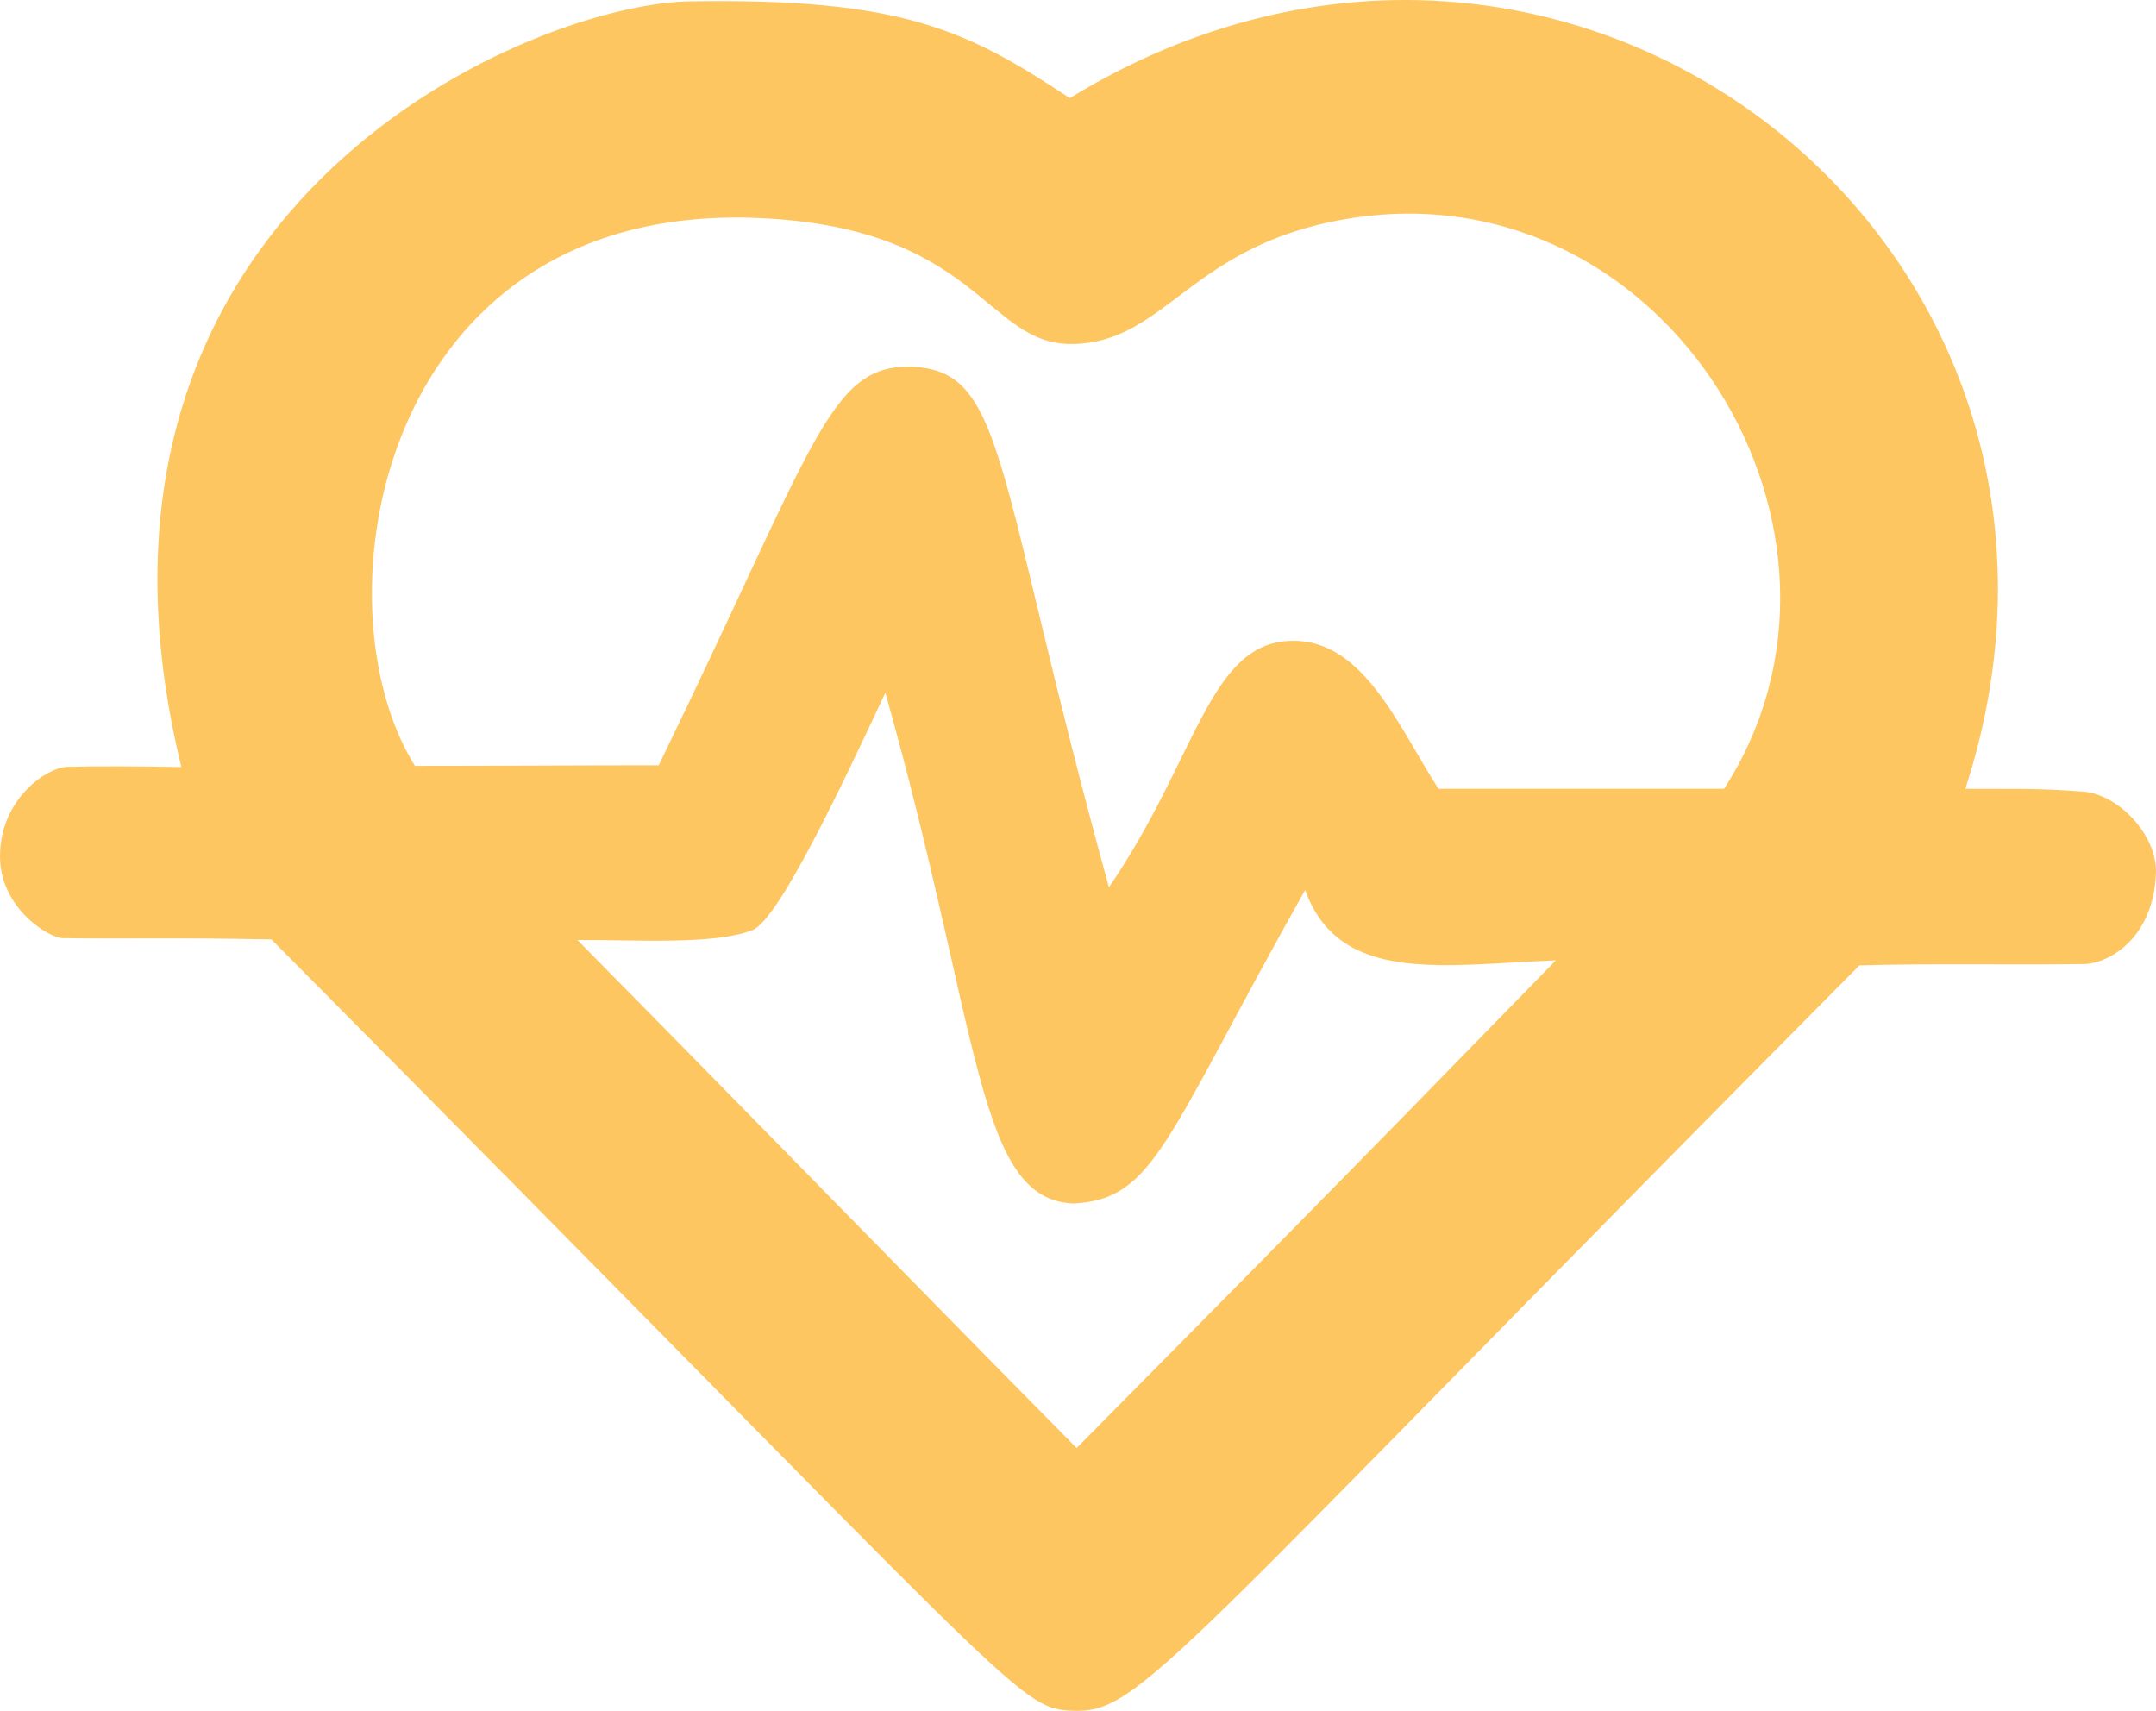 <?xml version="1.0" encoding="utf-8"?>
<!-- Generator: Adobe Illustrator 14.0.0, SVG Export Plug-In . SVG Version: 6.00 Build 43363)  -->
<!DOCTYPE svg PUBLIC "-//W3C//DTD SVG 1.1//EN" "http://www.w3.org/Graphics/SVG/1.1/DTD/svg11.dtd">
<svg version="1.1" id="Layer_1" xmlns="http://www.w3.org/2000/svg" xmlns:xlink="http://www.w3.org/1999/xlink" x="0px" y="0px"
	 width="183.163px" height="145.344px" viewBox="308.542 227.483 183.163 145.344"
	 enable-background="new 308.542 227.483 183.163 145.344" xml:space="preserve">
<path fill="#FEC661" d="M485.703,294.75c-4.461-0.351-6.378-0.214-10.194-0.254c15.003-46.271-33.929-84.484-76.083-58.679
	c-8.802-5.821-14.292-8.541-32.59-8.216c-14.143,0.513-54.367,18.05-42.886,65.047c-4.034-0.066-6.916-0.09-9.775-0.015
	c-1.651,0.092-5.56,2.674-5.632,7.47c-0.073,4.5,4.127,7.048,5.322,7.083c6.007,0.077,8.944-0.062,17.737,0.107
	c63.292,63.75,63.335,65.316,67.956,65.522c5.907,0.263,7.445-3.35,66.95-63.319c6.396-0.181,13.687-0.012,19.235-0.117
	c1.77-0.076,5.788-1.997,5.962-7.834C491.724,298.408,488.628,295.109,485.703,294.75z M400.005,350.499
	c-14-14.166-28.412-28.99-42.411-43.156c5.022-0.032,11.534,0.438,14.86-0.836c2.238-0.856,7.636-12.337,11.304-20.172
	c8.173,29.007,7.705,43.075,15.999,43.394c6.918-0.381,7.72-5.405,19.66-26.631c2.927,8.038,11.654,6.354,21.307,5.969
	C434.667,315.242,426.189,324.077,400.005,350.499z M455.008,294.496c-7.833,0-16.423,0-24.256,0
	c-3.377-5.198-6.378-12.79-12.569-12.569c-6.949,0.192-7.989,10.085-15.432,20.933c-9.868-35.857-8.671-43.975-16.902-44.229
	c-6.902-0.063-7.986,6.399-21.345,33.865c-6.667,0-14.045,0.05-20.712,0.05c-8.627-13.759-3.136-47.677,28.821-46.553
	c19.069,0.67,19.607,10.835,27.049,10.716c8.091-0.13,10.004-8.623,23.845-10.716C450.239,241.95,469.026,272.834,455.008,294.496z"
	/>
</svg>

